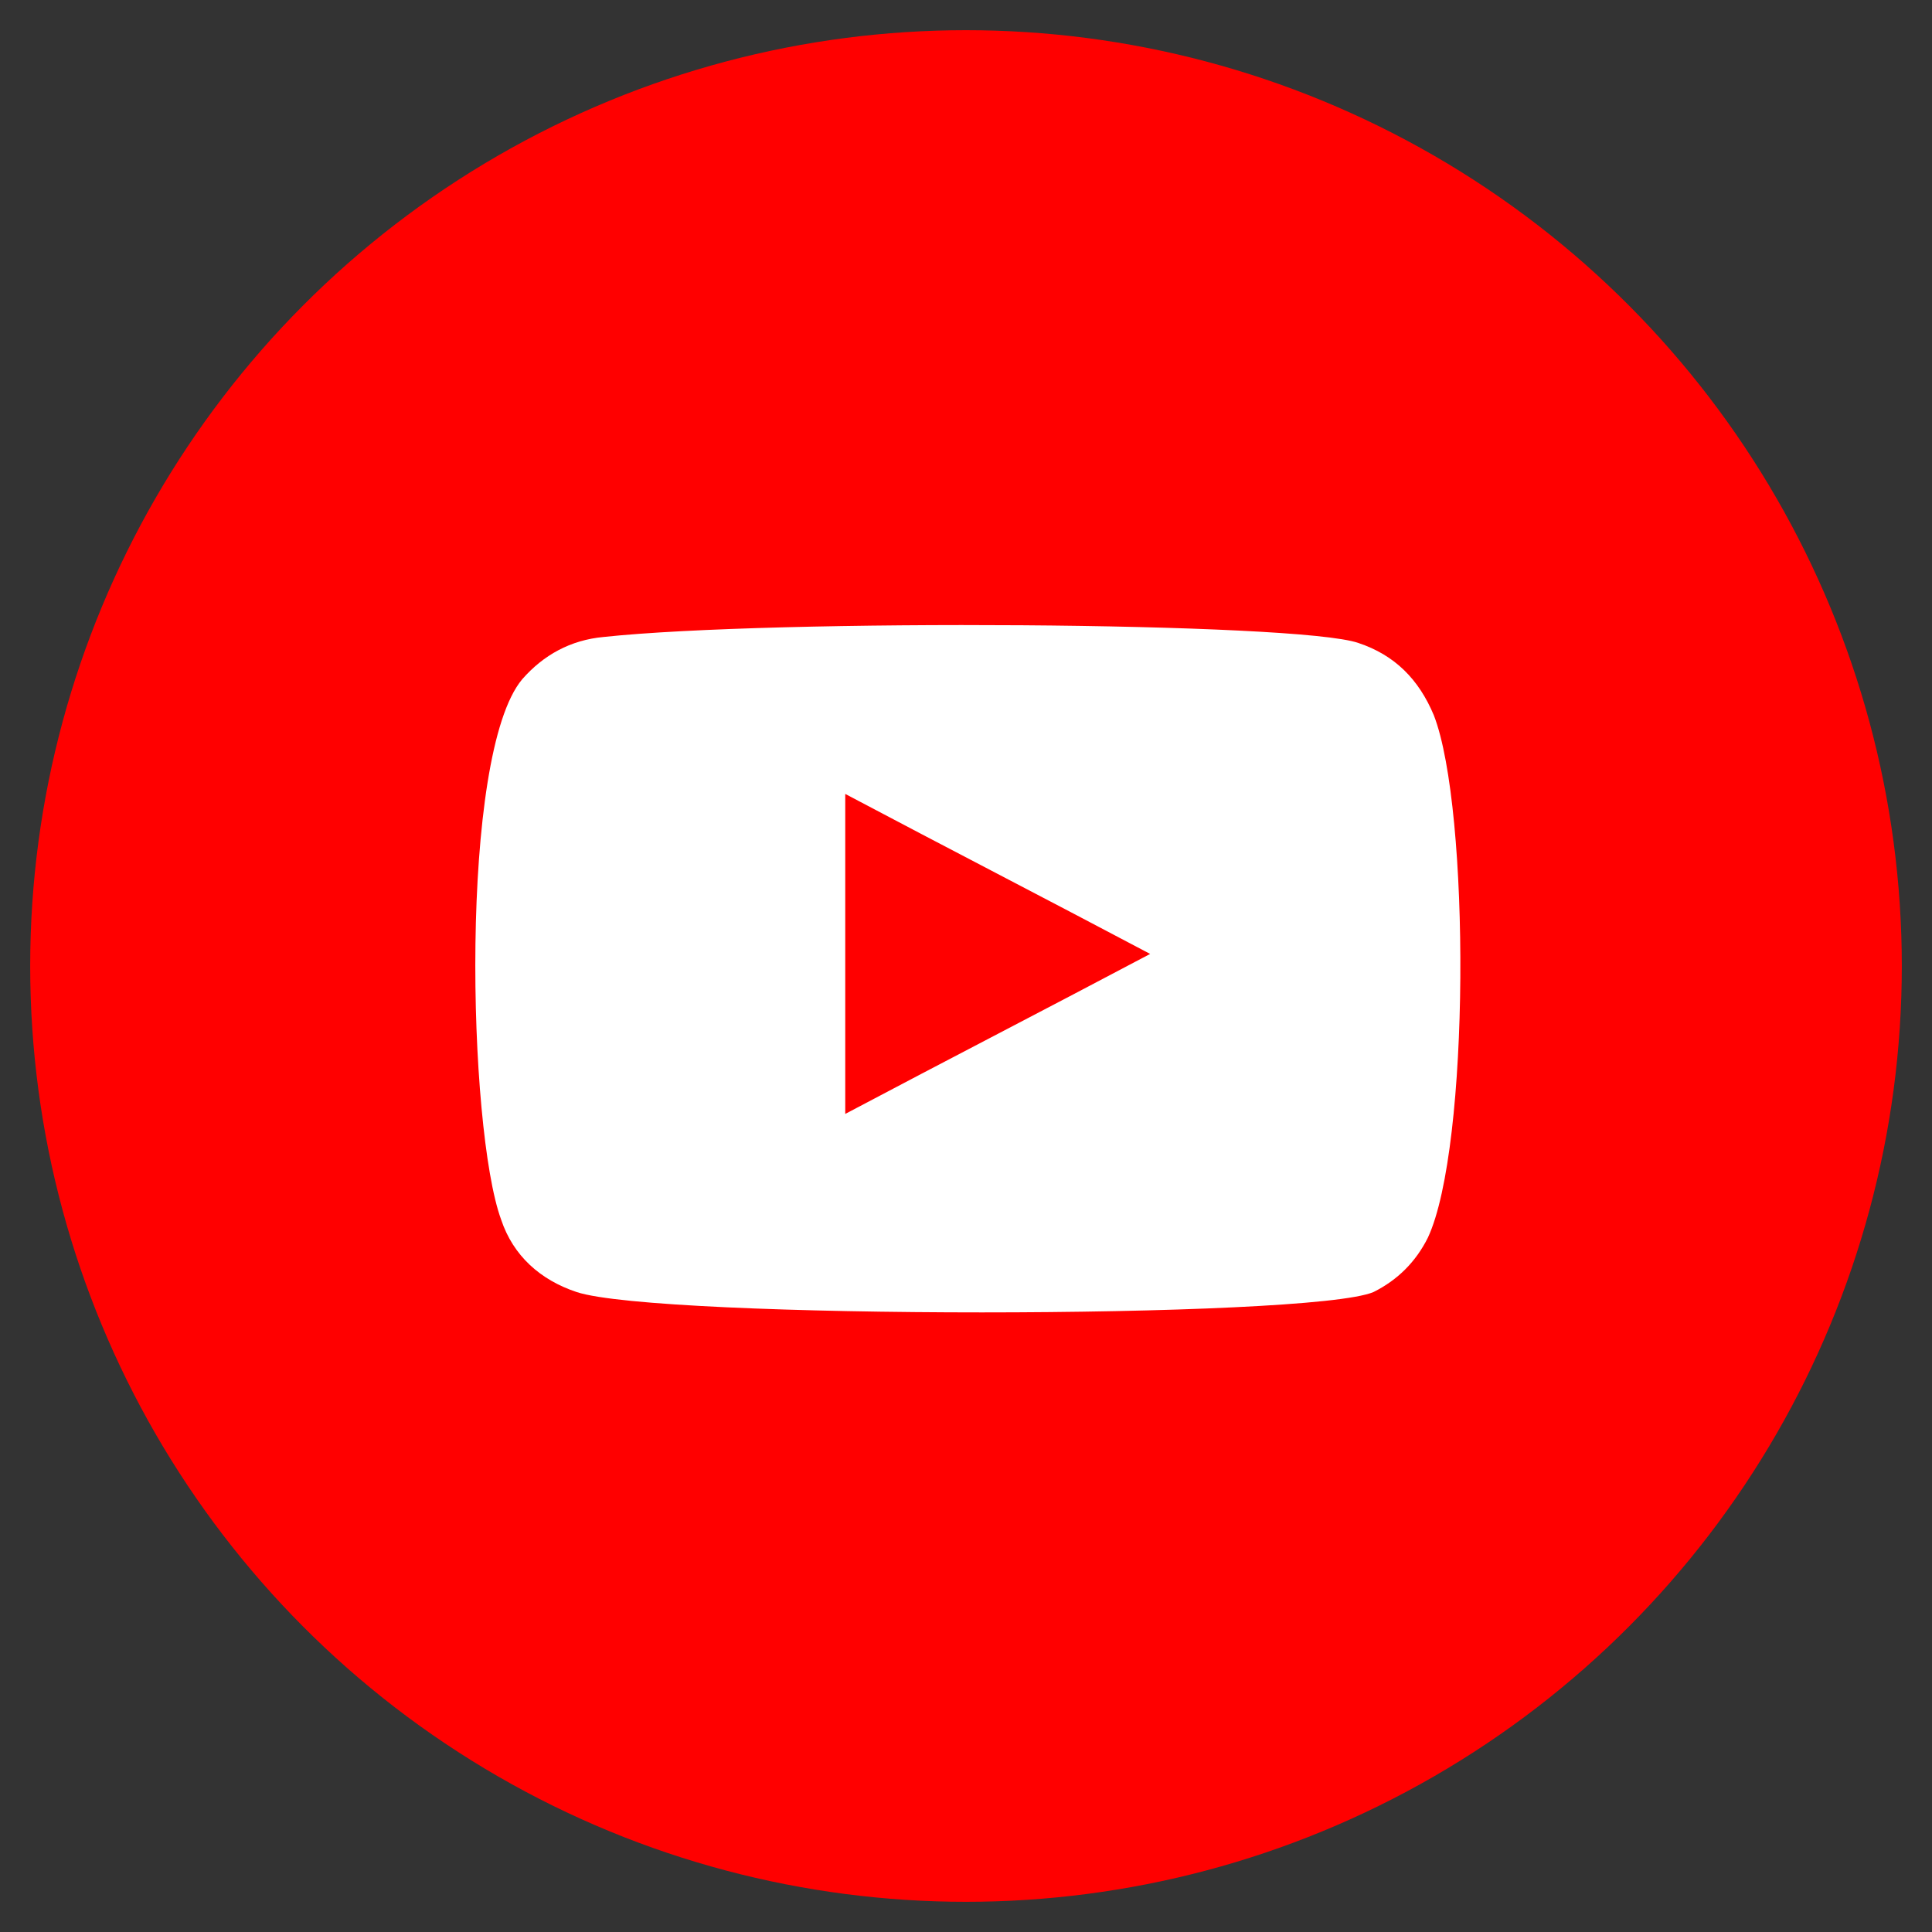 <?xml version="1.0" encoding="utf-8"?>
<!-- Generator: Adobe Illustrator 19.0.0, SVG Export Plug-In . SVG Version: 6.00 Build 0)  -->
<svg version="1.1" id="Layer_1" xmlns="http://www.w3.org/2000/svg" xmlns:xlink="http://www.w3.org/1999/xlink" x="0px" y="0px"
	 viewBox="0 0 64 64" style="enable-background:new 0 0 64 64;" xml:space="preserve">
<rect x="0" y="0" width="64" height="64" fill="#333333" stroke="none"/>
<style type="text/css">
	.st0{fill:#FF0000;}
	.st1{fill-rule:evenodd;clip-rule:evenodd;fill:#FFFFFF;}
</style>
<g id="XMLID_1_">
	<circle id="XMLID_472_" class="st0" cx="32" cy="32" r="31"/>
	<path id="XMLID_468_" class="st1" d="M19.1,42.8c-1.2-0.4-2.1-1.2-2.5-2.4c-1.1-3-1.4-15.4,0.7-17.9c0.7-0.8,1.6-1.3,2.7-1.4
		c5.6-0.6,23-0.5,25,0.2c1.2,0.4,2,1.2,2.5,2.4c1.2,3.1,1.2,14.3-0.2,17.3c-0.4,0.8-1,1.4-1.8,1.8C43.4,43.7,21.8,43.7,19.1,42.8z
		 M28,36.9c3.4-1.8,6.7-3.5,10.1-5.3c-3.4-1.8-6.7-3.5-10.1-5.3C28,29.9,28,33.4,28,36.9z"/>
</g>
</svg>
